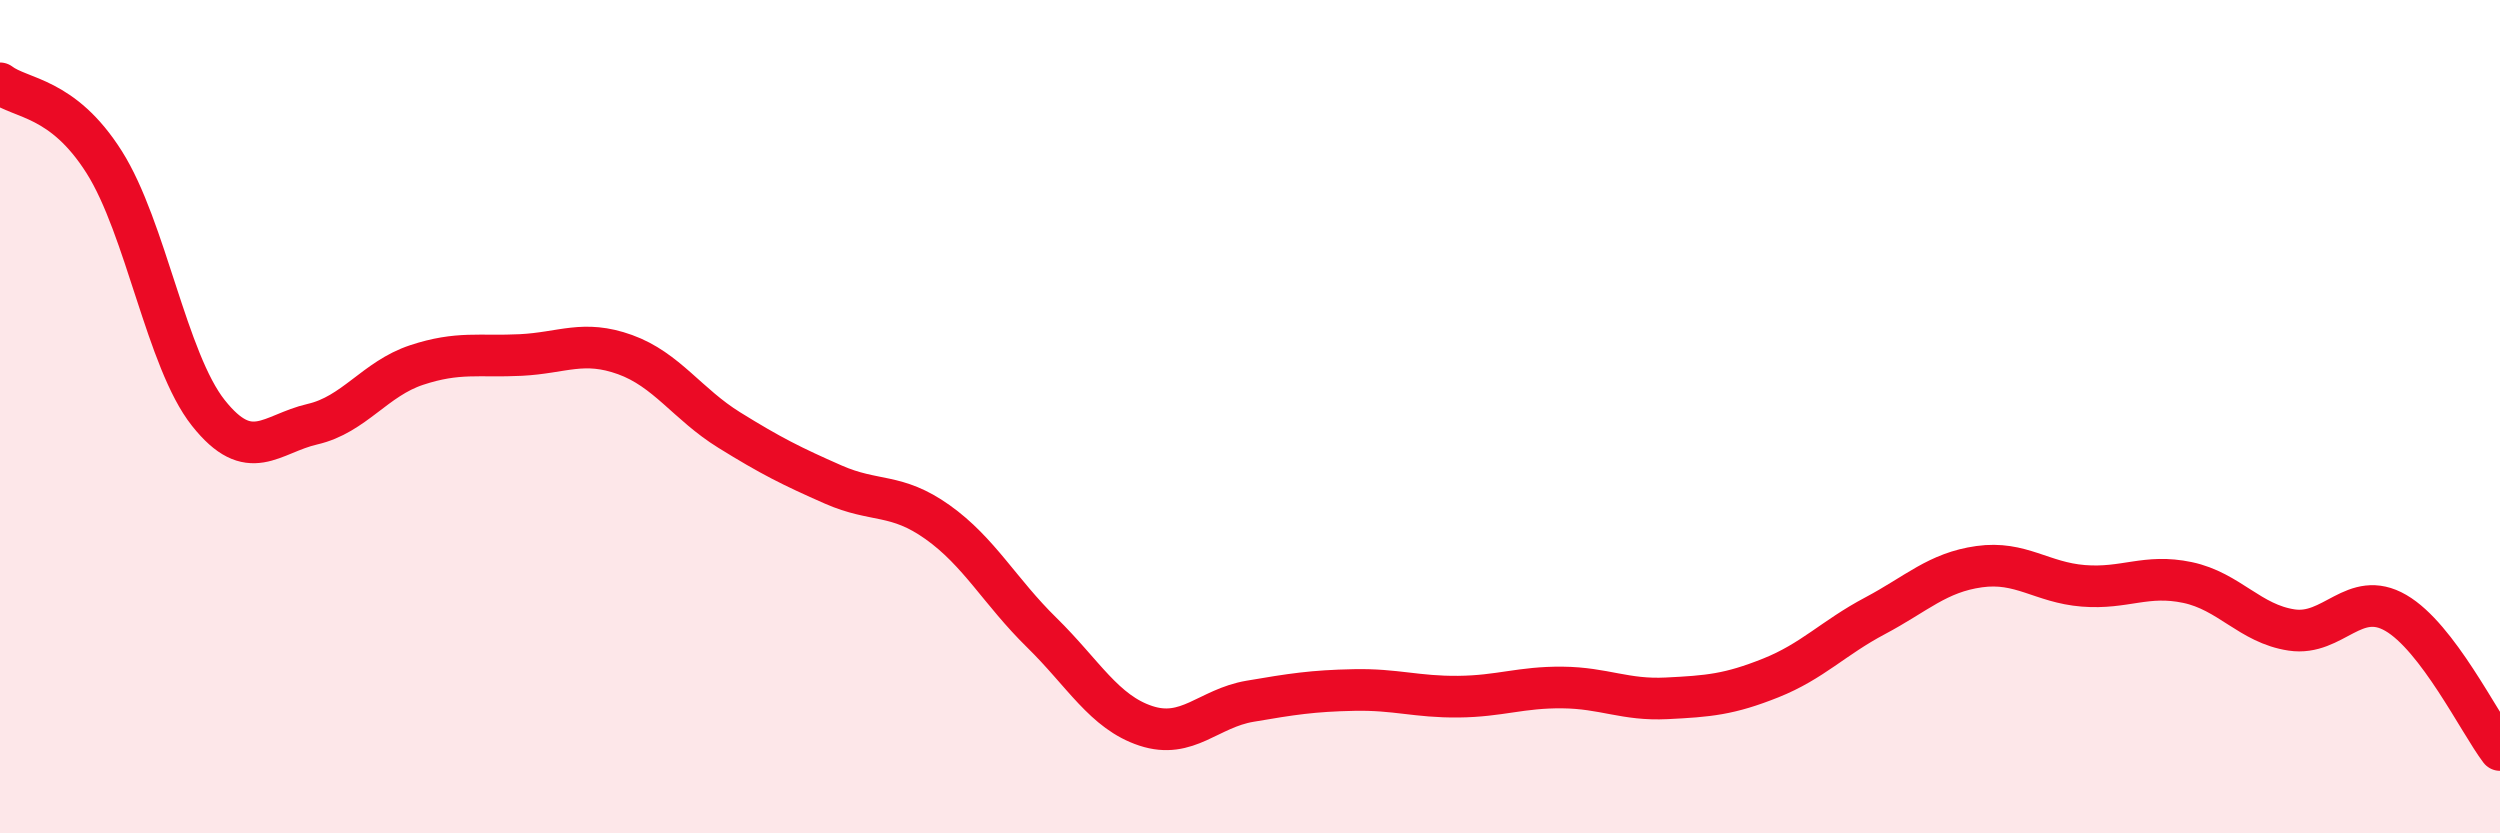 
    <svg width="60" height="20" viewBox="0 0 60 20" xmlns="http://www.w3.org/2000/svg">
      <path
        d="M 0,2 C 0.5,2.38 1.5,2.31 2.5,3.89 C 3.5,5.47 4,8.65 5,9.91 C 6,11.17 6.5,10.41 7.5,10.18 C 8.5,9.95 9,9.09 10,8.76 C 11,8.43 11.5,8.57 12.5,8.52 C 13.5,8.47 14,8.15 15,8.51 C 16,8.87 16.5,9.7 17.5,10.32 C 18.5,10.94 19,11.19 20,11.63 C 21,12.07 21.5,11.82 22.5,12.53 C 23.5,13.24 24,14.2 25,15.18 C 26,16.16 26.5,17.09 27.5,17.42 C 28.5,17.75 29,17 30,16.83 C 31,16.66 31.5,16.58 32.5,16.56 C 33.5,16.54 34,16.73 35,16.72 C 36,16.71 36.5,16.49 37.5,16.5 C 38.5,16.51 39,16.81 40,16.76 C 41,16.71 41.5,16.67 42.5,16.27 C 43.5,15.87 44,15.31 45,14.78 C 46,14.25 46.5,13.74 47.5,13.6 C 48.5,13.46 49,13.98 50,14.06 C 51,14.14 51.5,13.77 52.5,13.98 C 53.5,14.19 54,14.97 55,15.12 C 56,15.27 56.5,14.13 57.5,14.71 C 58.5,15.29 59.5,17.34 60,18L60 20L0 20Z"
        fill="#EB0A25"
        opacity="0.1"
        stroke-linecap="round"
        stroke-linejoin="round"
      />
      <path
        d="M 0,2 C 0.5,2.38 1.5,2.31 2.5,3.89 C 3.5,5.47 4,8.65 5,9.91 C 6,11.17 6.5,10.41 7.5,10.18 C 8.5,9.95 9,9.09 10,8.76 C 11,8.43 11.5,8.57 12.5,8.52 C 13.5,8.47 14,8.15 15,8.51 C 16,8.87 16.5,9.7 17.5,10.32 C 18.5,10.94 19,11.19 20,11.63 C 21,12.07 21.5,11.82 22.5,12.53 C 23.5,13.24 24,14.2 25,15.18 C 26,16.16 26.5,17.09 27.5,17.42 C 28.5,17.75 29,17 30,16.83 C 31,16.66 31.5,16.58 32.5,16.56 C 33.5,16.54 34,16.73 35,16.72 C 36,16.71 36.5,16.49 37.5,16.5 C 38.5,16.51 39,16.81 40,16.76 C 41,16.71 41.5,16.67 42.5,16.27 C 43.5,15.87 44,15.31 45,14.78 C 46,14.25 46.5,13.74 47.5,13.6 C 48.5,13.46 49,13.98 50,14.06 C 51,14.14 51.5,13.77 52.5,13.98 C 53.5,14.19 54,14.97 55,15.12 C 56,15.27 56.5,14.13 57.5,14.71 C 58.5,15.29 59.5,17.34 60,18"
        stroke="#EB0A25"
        stroke-width="1"
        fill="none"
        stroke-linecap="round"
        stroke-linejoin="round"
      />
    </svg>
  